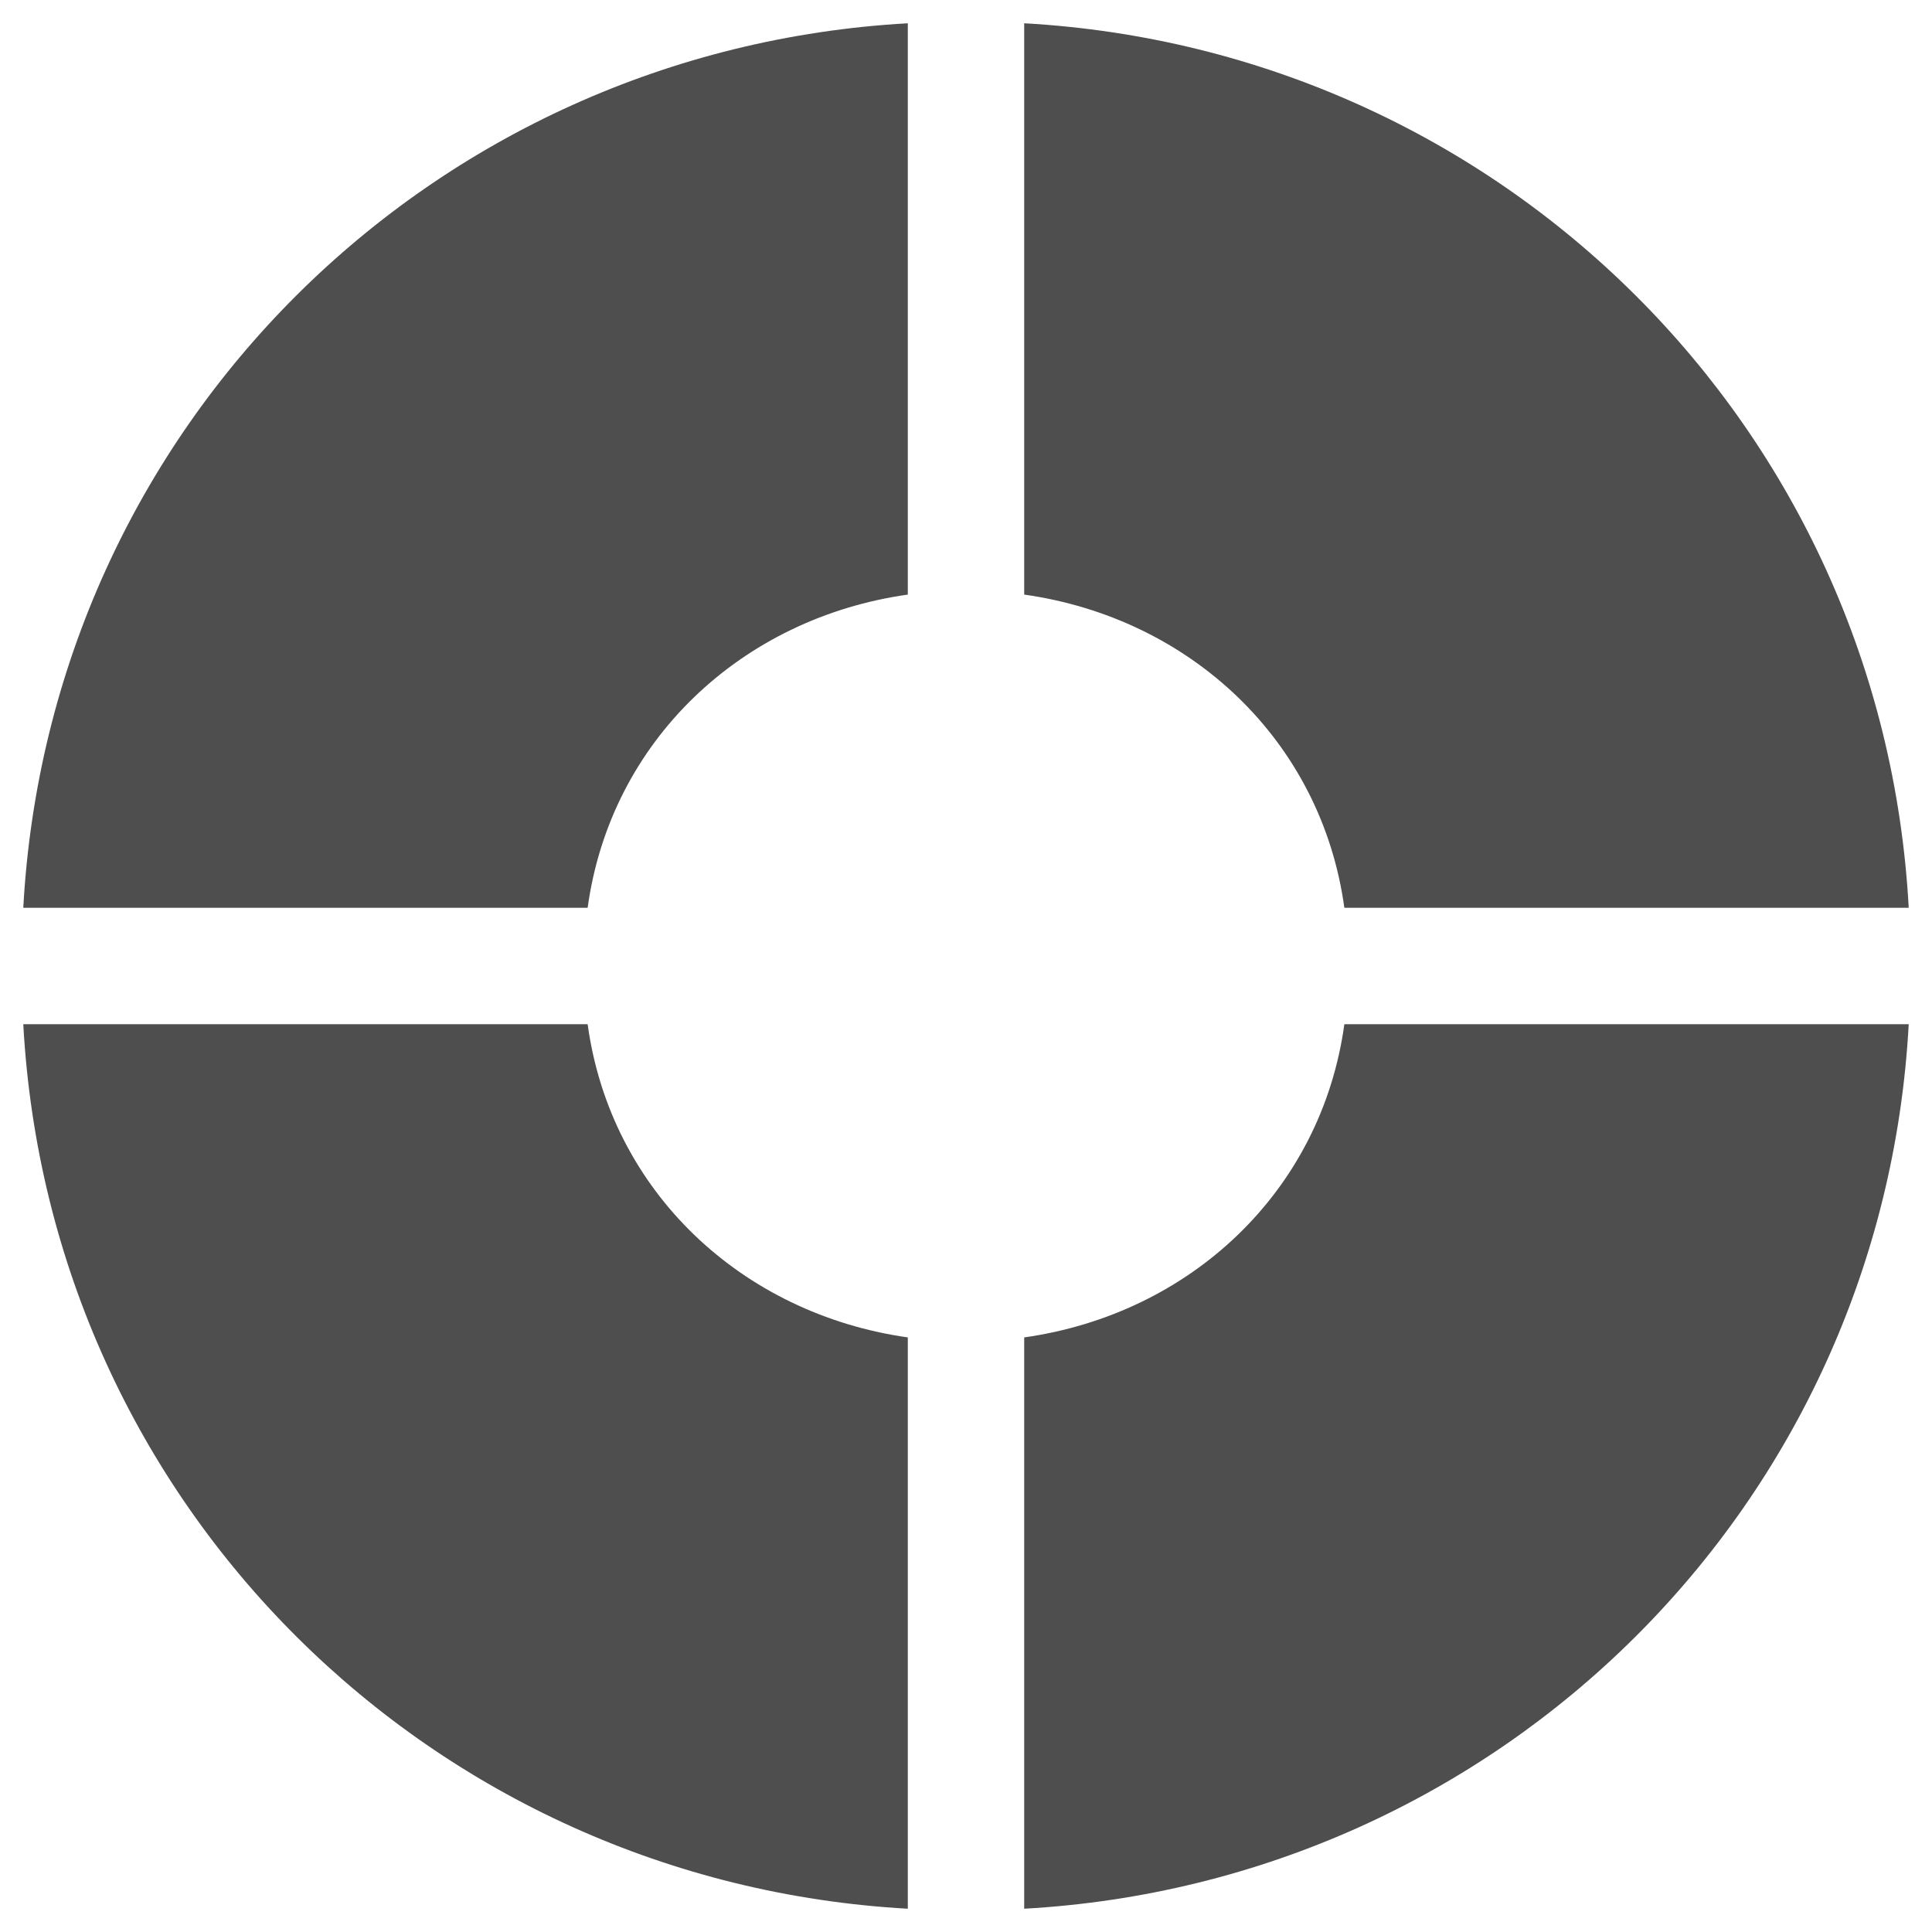 <svg width="83" height="83" viewBox="0 0 83 83" fill="none" xmlns="http://www.w3.org/2000/svg">
<path d="M25.245 44C26.237 51.205 31.883 56.446 39 57.456V82C18.557 80.856 2.13 64.695 1 44H25.245ZM82 44C80.87 64.695 64.443 80.856 44 82V57.456C51.117 56.452 56.763 51.205 57.755 44H82ZM39 25.544C31.883 26.548 26.237 31.795 25.245 39H1C2.13 18.305 18.557 2.144 39 1V25.544ZM44 1C64.443 2.144 80.87 18.305 82 39H57.755C56.763 31.795 51.117 26.548 44 25.544V1Z" fill="#4F4E4E"/>
</svg>
